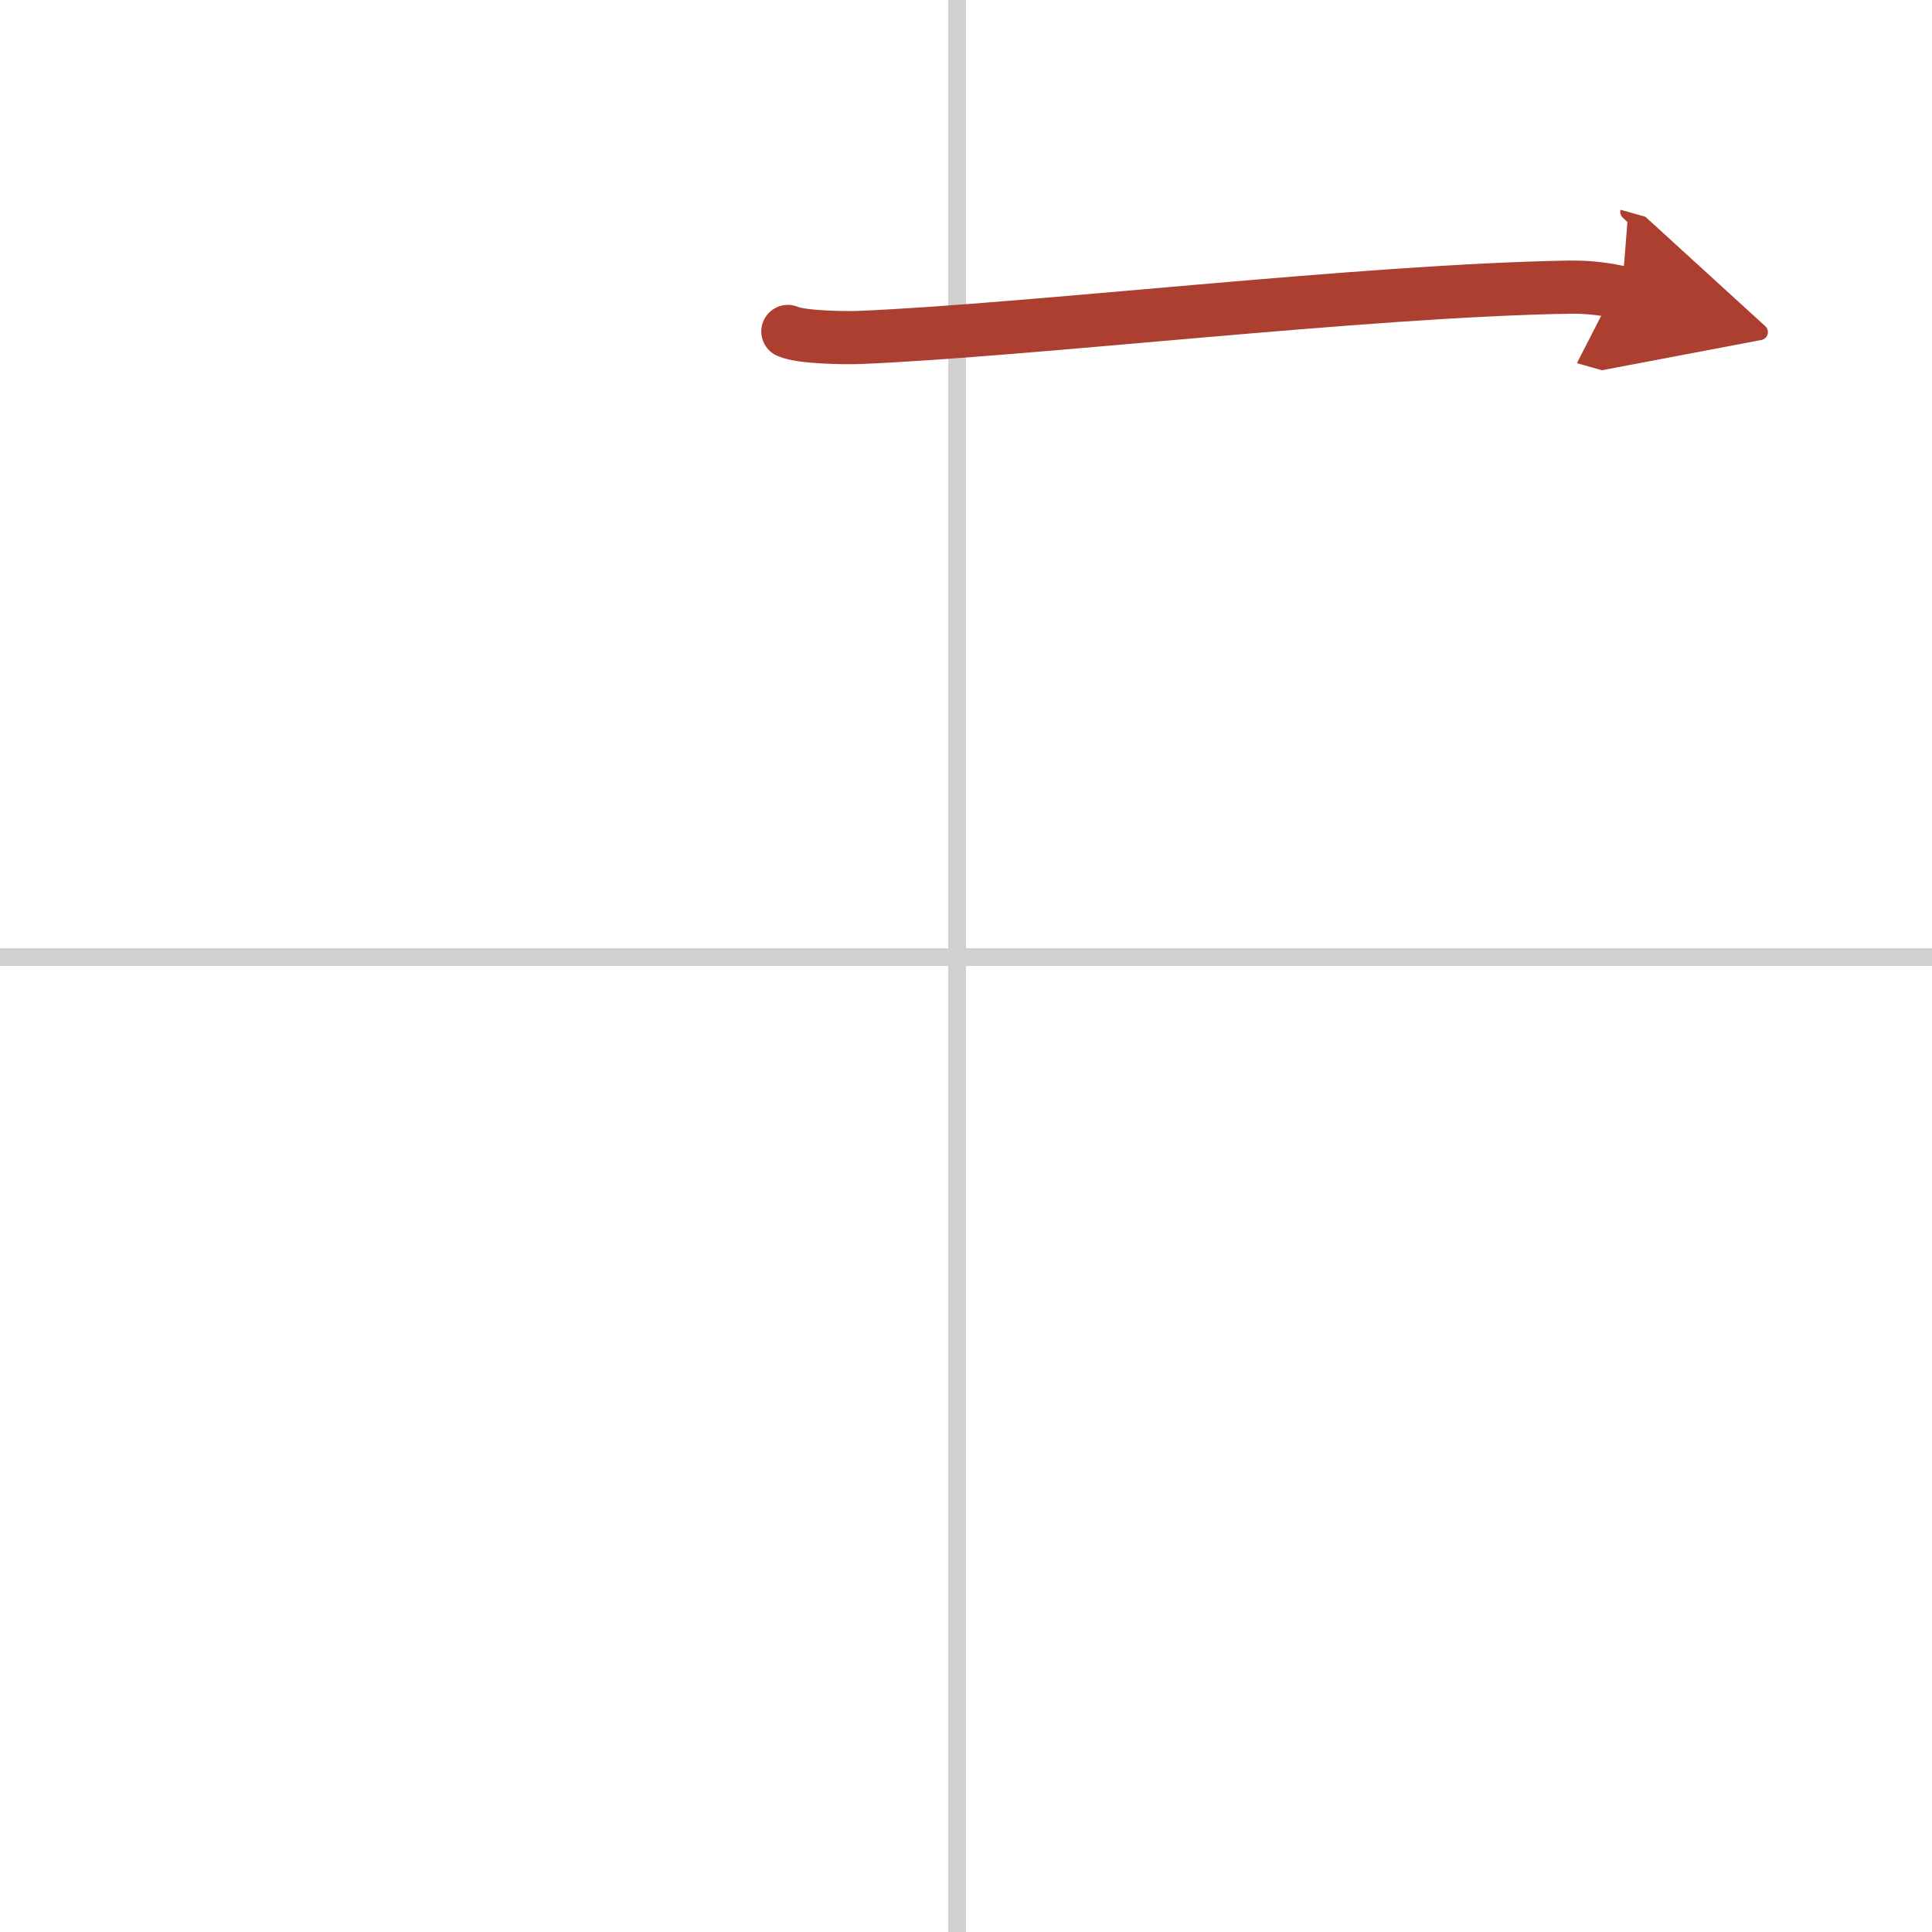 <svg width="400" height="400" viewBox="0 0 109 109" xmlns="http://www.w3.org/2000/svg"><defs><marker id="a" markerWidth="4" orient="auto" refX="1" refY="5" viewBox="0 0 10 10"><polyline points="0 0 10 5 0 10 1 5" fill="#ad3f31" stroke="#ad3f31"/></marker></defs><g fill="none" stroke-linecap="round" stroke-linejoin="round" stroke-width="3"><rect width="100%" height="100%" fill="#fff" stroke="#fff"/><line x1="54" x2="54" y2="109" stroke="#d0d0d0" stroke-width="1"/><line x2="109" y1="54" y2="54" stroke="#d0d0d0" stroke-width="1"/><path d="m44.45 18.7c0.73 0.34 3.29 0.37 4.02 0.34 9.67-0.4 28.53-2.65 40.07-2.84 1.22-0.02 2.36 0.16 2.96 0.33" marker-end="url(#a)" stroke="#ad3f31"/></g></svg>
